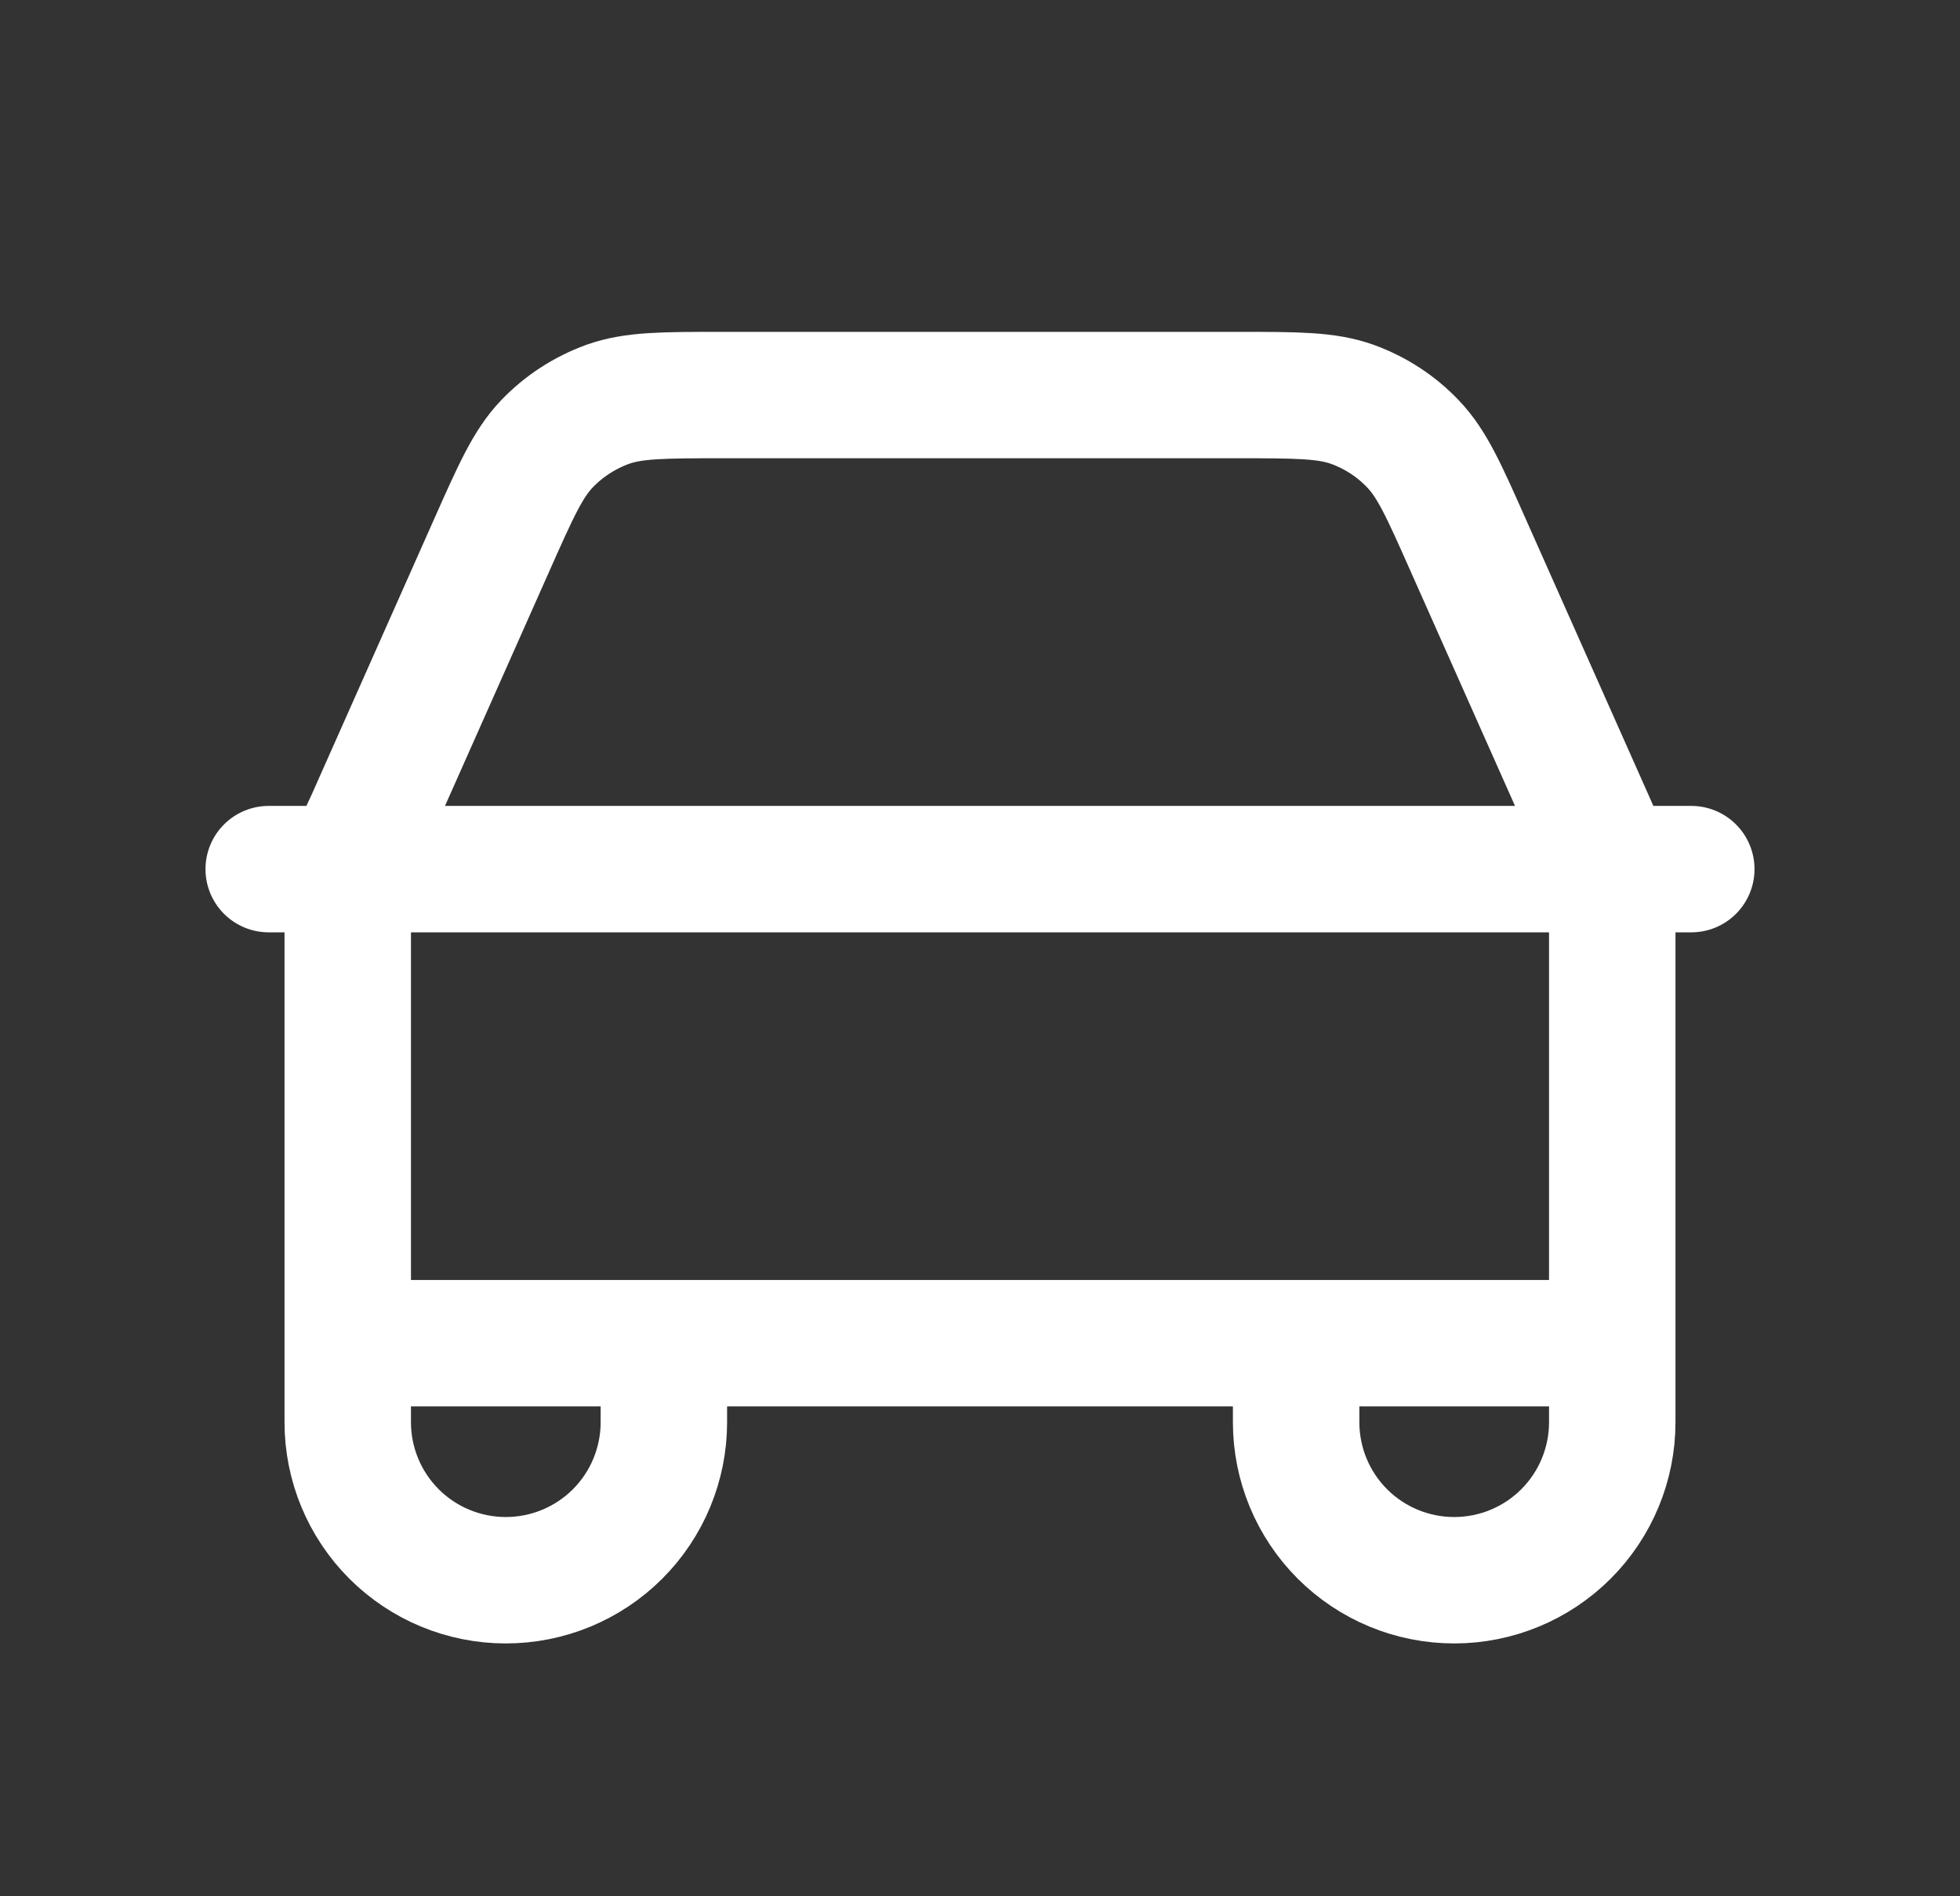 <?xml version="1.0" encoding="UTF-8"?> <svg xmlns="http://www.w3.org/2000/svg" width="31" height="30" viewBox="0 0 31 30" fill="none"><rect x="0" y="0" width="31" height="30" fill="#333333" stroke="none"/><path d="M4.25 13.75H5.556M5.556 13.75H25.444M5.556 13.75C5.571 13.686 5.588 13.622 5.606 13.559C5.673 13.359 5.752 13.164 5.844 12.975L7.777 8.625C8.159 7.766 8.35 7.335 8.652 7.02C8.92 6.741 9.248 6.529 9.61 6.397C10.021 6.25 10.491 6.25 11.432 6.25H19.567C20.508 6.25 20.98 6.25 21.39 6.397C21.753 6.529 22.08 6.741 22.346 7.02C22.649 7.335 22.84 7.765 23.221 8.624L25.163 12.99C25.286 13.269 25.35 13.411 25.394 13.559C25.412 13.621 25.429 13.685 25.444 13.75M5.556 13.75C5.541 13.822 5.528 13.895 5.519 13.967C5.5 14.125 5.5 14.283 5.5 14.6V21.25M25.444 13.75H26.75M25.444 13.75C25.46 13.822 25.472 13.895 25.48 13.967C25.5 14.123 25.5 14.28 25.5 14.592V21.25M5.5 21.25H10.5M5.5 21.25V22.5C5.5 23.163 5.763 23.799 6.232 24.268C6.701 24.737 7.337 25 8 25C8.663 25 9.299 24.737 9.768 24.268C10.237 23.799 10.5 23.163 10.5 22.5V21.25M25.5 21.25H20.5M25.5 21.25V22.5C25.5 23.163 25.237 23.799 24.768 24.268C24.299 24.737 23.663 25 23 25C22.337 25 21.701 24.737 21.232 24.268C20.763 23.799 20.5 23.163 20.5 22.5V21.25M20.5 21.25H10.5" stroke="white" stroke-width="2" stroke-linecap="round" stroke-linejoin="round"></path></svg> 